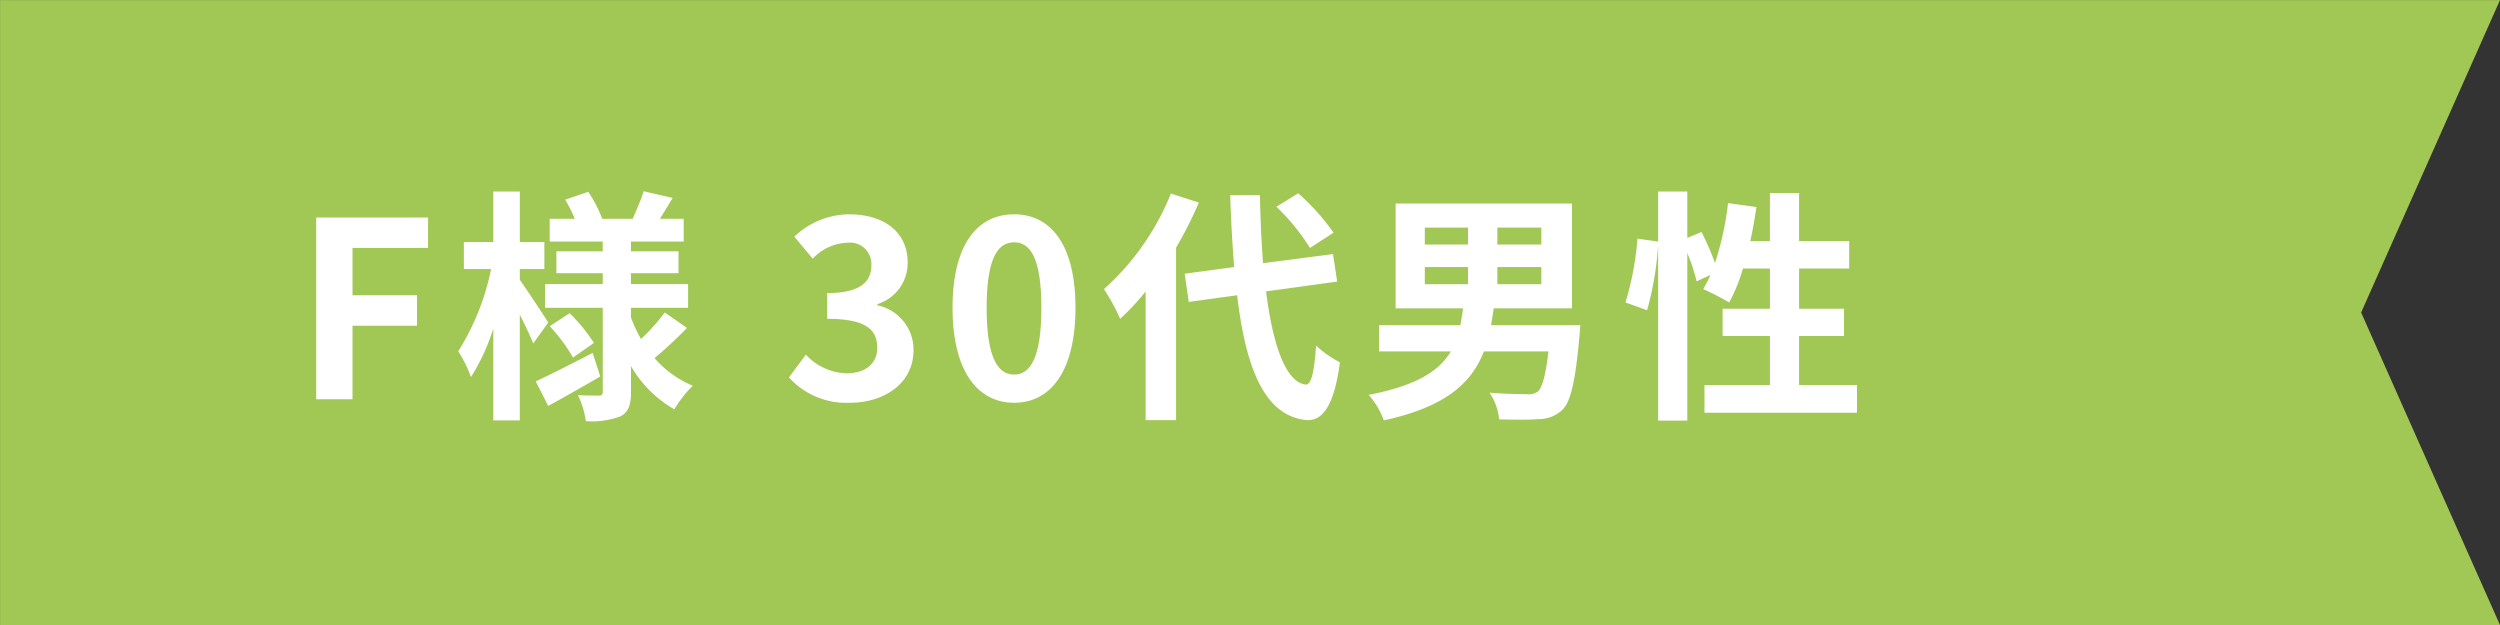 <svg xmlns="http://www.w3.org/2000/svg" id="sp-ribon-f.svg" width="285.346" height="71.34" viewBox="0 0 285.346 71.34"><rect x="0" y="0" width="285.346" height="71.34" fill="#333333" stroke="none"/><defs><style>      .cls-1 {        fill: #a1c755;      }      .cls-1, .cls-2 {        fill-rule: evenodd;      }      .cls-2 {        fill: #fff;      }    </style></defs><path id="&#x9577;&#x65B9;&#x5F62;_622_&#x306E;&#x30B3;&#x30D4;&#x30FC;_8" data-name="&#x9577;&#x65B9;&#x5F62; 622 &#x306E;&#x30B3;&#x30D4;&#x30FC; 8" class="cls-1" d="M1151.94,5095.26H866.6v71.33H1151.94l-15.85-35.67Z" transform="translate(-866.594 -5095.25)"></path><path id="F&#x69D8;_30&#x4EE3;&#x7537;&#x6027;_" data-name="F&#x69D8; 30&#x4EE3;&#x7537;&#x6027; " class="cls-2" d="M902.686,5140.82h4.144v-8.39h7.363v-3.48H906.83v-5.4h8.623v-3.47H902.686v20.74Zm26.487-8.76c-0.476-.75-2.492-3.83-3.247-4.87v-1.23h2.8v-3.08h-2.8v-5.77H922.9v5.77h-3.36v3.08h3.108a28.08,28.08,0,0,1-3.752,9.38,15.607,15.607,0,0,1,1.456,2.94,23.579,23.579,0,0,0,2.548-5.52v10.47h3.024v-12.06c0.616,1.2,1.2,2.46,1.539,3.27Zm5.068,3.47c-2.38,1.23-4.844,2.49-6.5,3.25l1.428,2.8c1.792-.98,3.976-2.21,5.935-3.36Zm-4.9-3.05a19.887,19.887,0,0,1,2.66,3.58l2.38-1.67a18.976,18.976,0,0,0-2.772-3.39Zm13.131-1.57a22.069,22.069,0,0,1-2.716,3.03,15.421,15.421,0,0,1-1.148-2.47v-1.09h6.523v-2.71h-6.523v-1.24h5.431v-2.49h-5.431v-1.12h6.019v-2.6h-2.715c0.448-.7.951-1.54,1.455-2.38l-3.3-.76c-0.28.9-.84,2.19-1.26,3.14h-3.472a15.479,15.479,0,0,0-1.6-3.08l-2.632.9a15.626,15.626,0,0,1,1.092,2.18h-2.856v2.6h6.047v1.12H930.1v2.49h5.291v1.24h-6.579v2.71h6.579v9.55a0.387,0.387,0,0,1-.448.47c-0.335,0-1.427,0-2.379-.05a10.333,10.333,0,0,1,.9,2.97,9.221,9.221,0,0,0,3.975-.56c0.9-.51,1.176-1.29,1.176-2.8v-2.92a13.291,13.291,0,0,0,4.955,4.93,12.5,12.5,0,0,1,2.1-2.69,11.711,11.711,0,0,1-4.367-3.16,46.049,46.049,0,0,0,3.695-3.44Zm21.114,10.31c3.947,0,7.279-2.22,7.279-6.02a5.188,5.188,0,0,0-4.116-5.1v-0.14a4.917,4.917,0,0,0,3.444-4.73c0-3.53-2.716-5.52-6.719-5.52a9.185,9.185,0,0,0-6.216,2.55l2.1,2.52a5.624,5.624,0,0,1,3.92-1.82,2.443,2.443,0,0,1,2.771,2.58c0,1.85-1.232,3.16-5.039,3.16v2.94c4.507,0,5.711,1.29,5.711,3.31,0,1.87-1.428,2.91-3.527,2.91a6.6,6.6,0,0,1-4.62-2.13l-1.932,2.6A8.817,8.817,0,0,0,963.586,5141.22Zm18.76,0c4.227,0,7-3.7,7-10.84s-2.772-10.67-7-10.67-7.028,3.5-7.028,10.67C975.318,5137.52,978.118,5141.22,982.346,5141.22Zm0-3.22c-1.792,0-3.136-1.8-3.136-7.62,0-5.79,1.344-7.47,3.136-7.47s3.107,1.68,3.107,7.47C985.453,5136.2,984.137,5138,982.346,5138Zm36.454-16.19a25.393,25.393,0,0,0-4.03-4.5l-2.49,1.54a23.632,23.632,0,0,1,3.83,4.7Zm-18.56-4.47a29.271,29.271,0,0,1-7.646,10.91,21.938,21.938,0,0,1,1.848,3.39,26.312,26.312,0,0,0,2.912-3.13v14.69h3.476v-19.68a46.063,46.063,0,0,0,2.6-5.15Zm18.98,10.05-0.48-3.14-7.98,1.04c-0.19-2.38-.3-5.02-0.36-7.76h-3.39c0.09,2.94.25,5.68,0.45,8.2l-5.65.76,0.47,3.22,5.52-.76c1,8.54,3.22,13.81,7.95,14.25,1.57,0.09,3.08-1.2,3.78-6.6a11.567,11.567,0,0,1-2.72-1.91c-0.22,3.11-.56,4.51-1.2,4.45-2.24-.28-3.73-4.42-4.51-10.63Zm10-1.66h4.93v1.96h-4.93v-1.96Zm0-4.5h4.93v1.93h-4.93v-1.93Zm13.3,1.93h-5.02v-1.93h5.02v1.93Zm0,4.53h-5.02v-1.96h5.02v1.96Zm-5.74,4.68c0.11-.64.22-1.26,0.3-1.93h8.94v-11.96h-20.13v11.96h7.7c-0.09.67-.2,1.31-0.31,1.93h-9.27v2.99h8.18c-1.32,2.24-3.92,3.9-9.38,4.96a8.909,8.909,0,0,1,1.73,2.91c7.06-1.54,10.02-4.25,11.42-7.87h7.37c-0.31,2.78-.73,4.18-1.23,4.6a1.793,1.793,0,0,1-1.24.28c-0.75,0-2.52-.03-4.25-0.17a6.621,6.621,0,0,1,1.09,3.05c1.76,0.03,3.47.06,4.45-.03a3.92,3.92,0,0,0,2.8-1.09c0.9-.9,1.46-3.19,1.91-8.29,0.05-.44.11-1.34,0.11-1.34h-10.19Zm35.16,6.83v-5.6h5.13v-3.11h-5.13v-4.59h5.72v-3.13h-5.72v-5.49h-3.33v5.49h-2.24c0.28-1.26.51-2.58,0.7-3.89l-3.24-.45a33.957,33.957,0,0,1-1.49,6.83,31.754,31.754,0,0,0-1.54-3.53l-1.62.67v-5.29h-3.33v5.71l-2.36-.33a33.136,33.136,0,0,1-1.37,7.28l2.47,0.89a36.129,36.129,0,0,0,1.26-7.42v20.02h3.33v-19.12a20.259,20.259,0,0,1,1.06,3.22l1.6-.73c-0.28.59-.56,1.12-0.84,1.62a30.414,30.414,0,0,1,2.96,1.52,19.119,19.119,0,0,0,1.57-3.87h3.08v4.59h-5.4v3.11h5.4v5.6h-7.47v3.16h17.41v-3.16h-6.61Z" transform="translate(-866.594 -5095.25)"></path></svg>